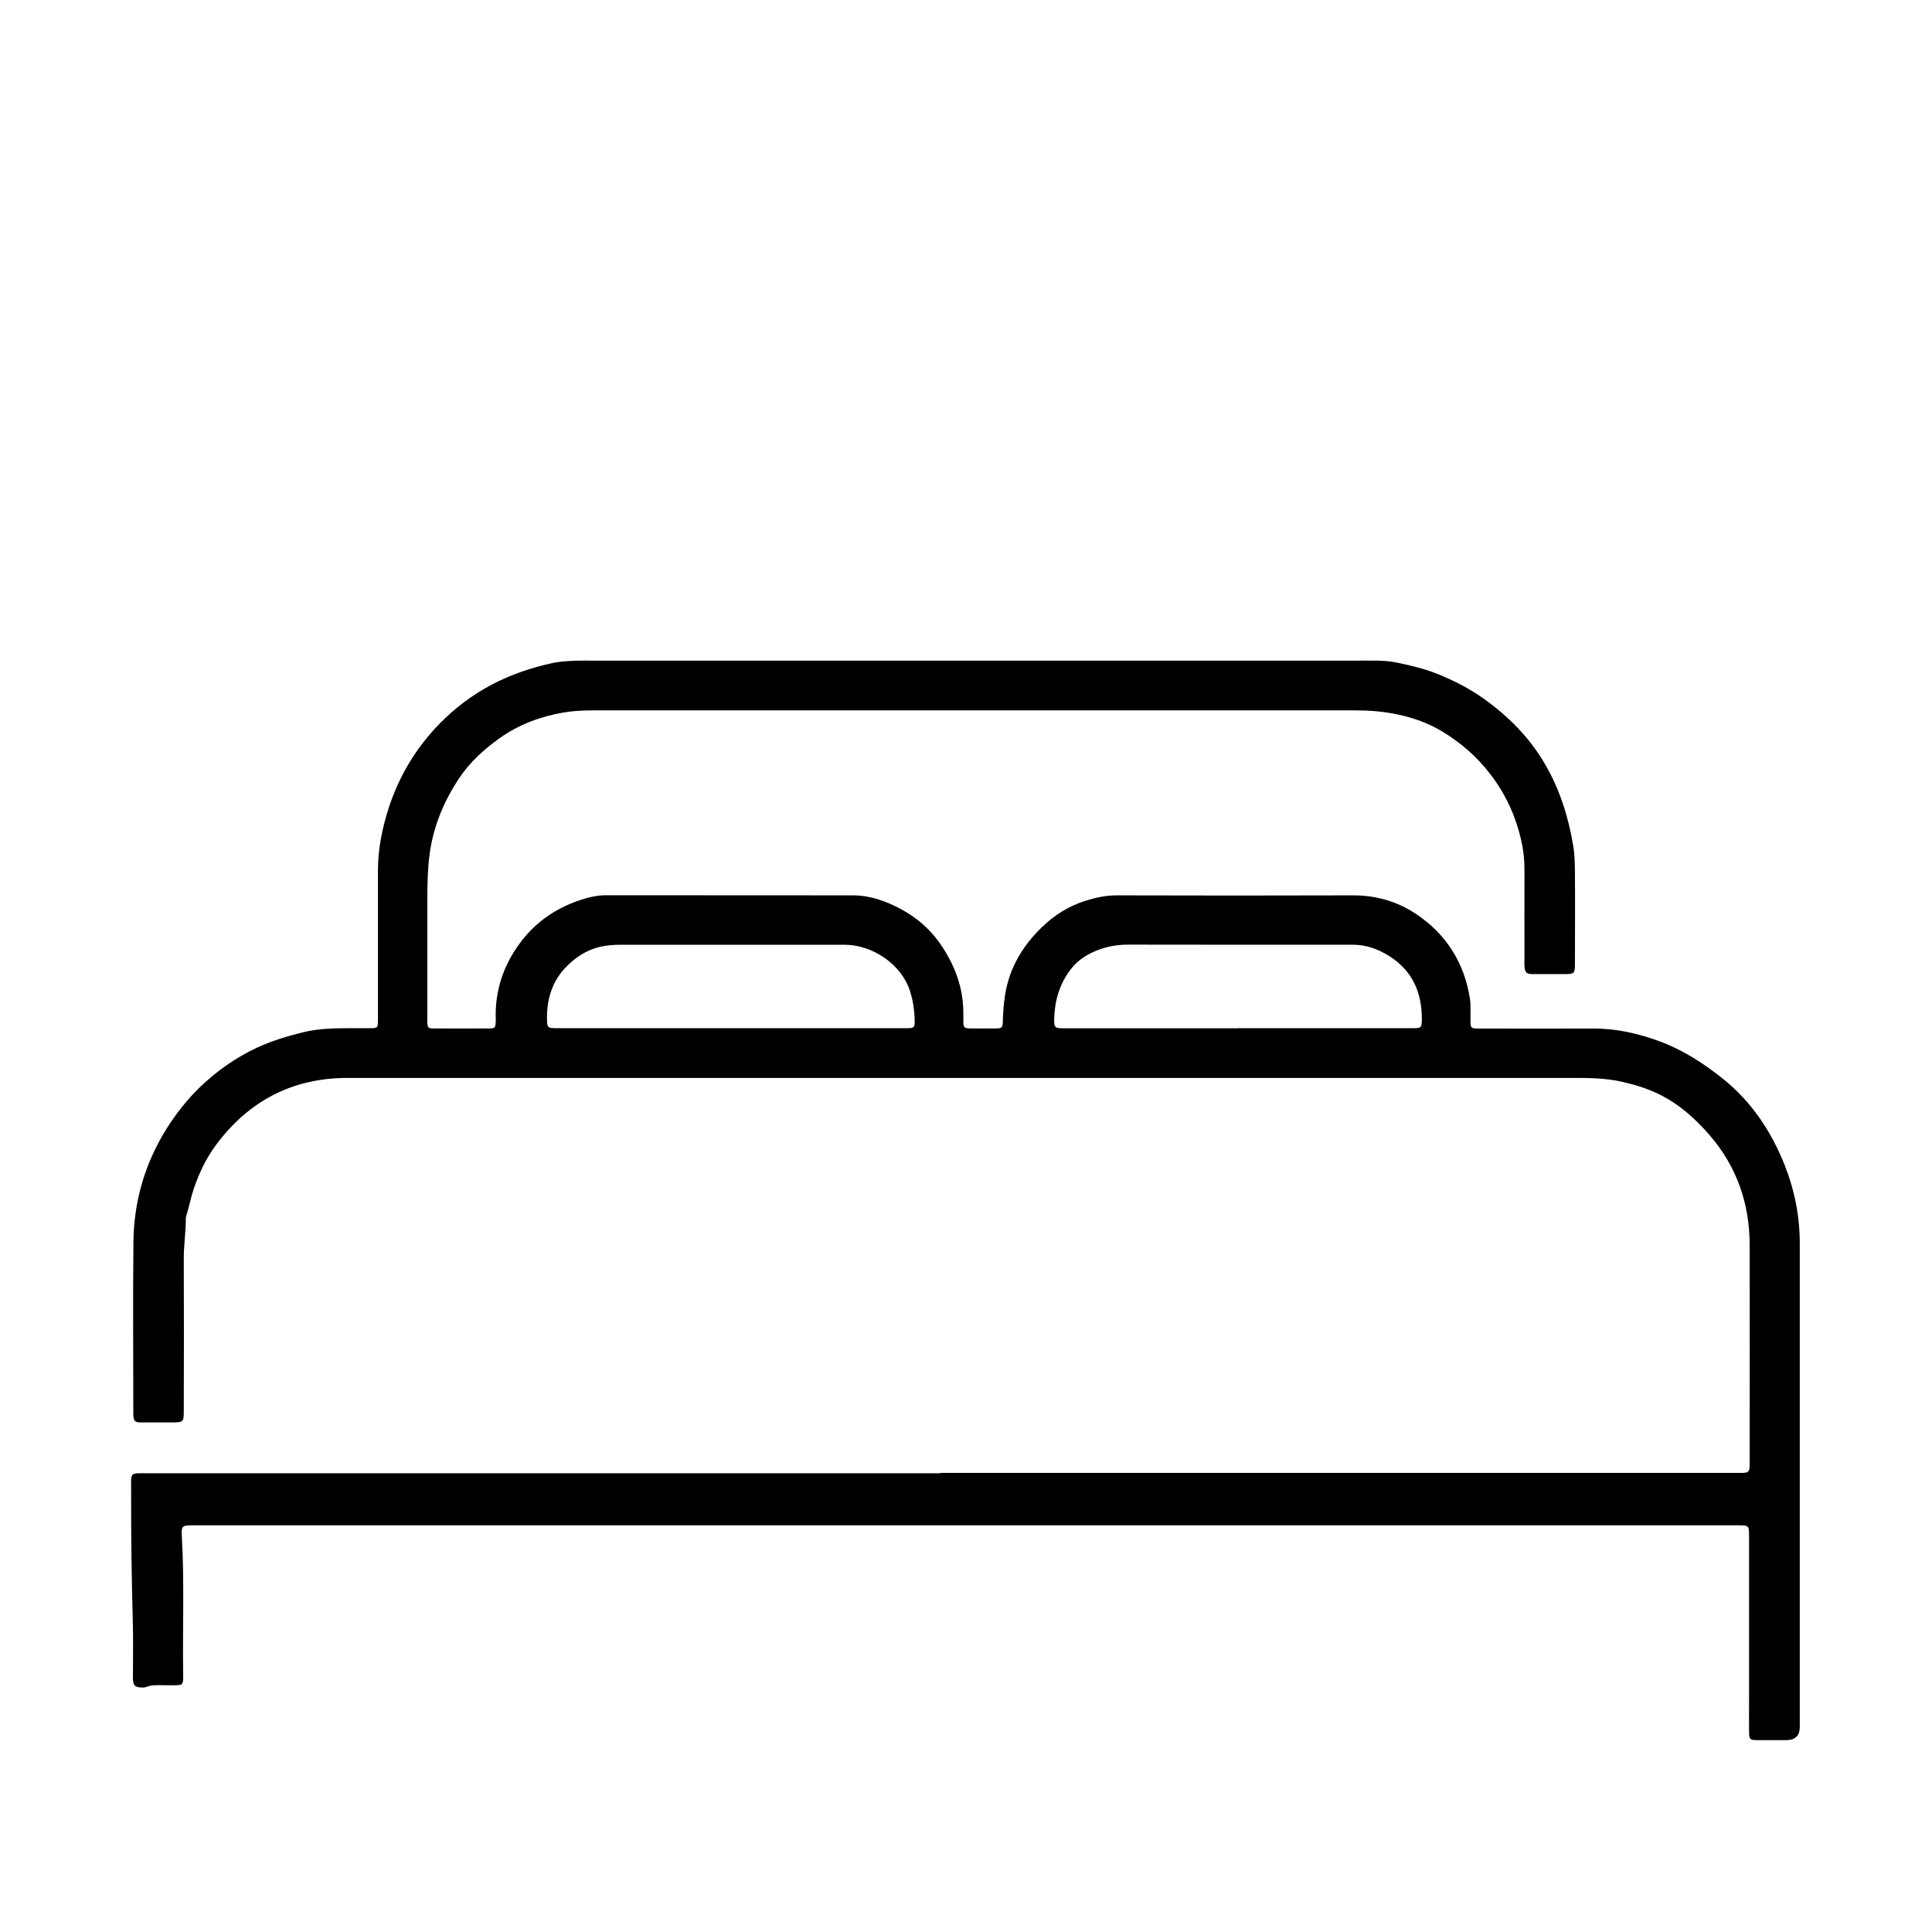 <svg xmlns="http://www.w3.org/2000/svg" id="Layer_1" data-name="Layer 1" viewBox="0 0 160 160"><defs><style>      .cls-1 {        stroke-width: 0px;      }    </style></defs><path class="cls-1" d="M77.9,121.98c21.93,0,43.86,0,65.79,0,1.27,0,1.21.1,1.21-1.2,0-5.9.01-11.8,0-17.7-.01-3.4-1.06-6.44-3.28-9.03-1.32-1.53-2.83-2.85-4.72-3.66-.79-.34-1.62-.58-2.47-.78-1.61-.38-3.23-.34-4.85-.34-33.6,0-67.21,0-100.81,0-4.54,0-8.16,1.9-10.86,5.52-.82,1.1-1.42,2.34-1.86,3.65-.24.7-.37,1.43-.59,2.13-.04.12-.07.25-.07.37,0,1.12-.18,2.23-.17,3.35.02,4.17.01,8.33,0,12.5,0,.99-.02,1-.98,1.01-.85,0-1.69,0-2.54,0-.54,0-.63-.1-.66-.63,0-.15,0-.3,0-.44,0-4.63-.04-9.26.01-13.89.04-3.34.94-6.46,2.71-9.31.79-1.26,1.69-2.42,2.76-3.46,1.41-1.36,2.99-2.48,4.77-3.31,1.21-.56,2.47-.94,3.76-1.26,1.29-.32,2.59-.35,3.89-.35.61,0,1.23,0,1.84,0,.46-.01.5-.06.52-.52,0-.19,0-.38,0-.57,0-3.98,0-7.95,0-11.93,0-1.82.35-3.56.91-5.28.86-2.61,2.25-4.92,4.16-6.88,1.28-1.32,2.75-2.43,4.39-3.29,1.58-.83,3.26-1.39,4.99-1.77.53-.12,1.09-.15,1.64-.18.61-.03,1.23-.02,1.84-.02,21.11,0,42.21,0,63.32,0,1.06,0,2.12-.05,3.16.17,1.13.23,2.25.5,3.33.93,1.34.54,2.62,1.19,3.79,2.02,2.07,1.47,3.83,3.23,5.12,5.45,1.21,2.07,1.92,4.32,2.32,6.66.13.74.15,1.51.16,2.27.02,2.5,0,4.99,0,7.49,0,.08,0,.17,0,.25-.02.65-.08.71-.75.72-.91,0-1.82,0-2.73,0-.55,0-.66-.12-.7-.67-.02-.21,0-.42,0-.63,0-2.47-.01-4.95,0-7.42,0-1.41-.3-2.75-.77-4.08-.49-1.37-1.18-2.61-2.06-3.76-1.11-1.45-2.45-2.61-4.01-3.55-1.13-.68-2.35-1.11-3.65-1.39-1.17-.25-2.33-.34-3.52-.34-21.04,0-42.08,0-63.13,0-.83,0-1.66.04-2.46.18-1.89.33-3.66.98-5.24,2.1-1.34.95-2.54,2.04-3.44,3.42-1.25,1.91-2.1,3.97-2.4,6.27-.16,1.25-.18,2.48-.18,3.73,0,3.21,0,6.43,0,9.64,0,.17,0,.34,0,.51.02.42.07.49.48.49,1.56.01,3.13.01,4.69,0,.41,0,.47-.08.49-.49.02-.23,0-.47,0-.7.02-2.3.79-4.33,2.21-6.14,1.26-1.6,2.88-2.66,4.78-3.3.69-.23,1.41-.4,2.17-.4,6.81.01,13.62,0,20.43.01,1.4,0,2.7.46,3.92,1.11,1.3.69,2.42,1.64,3.27,2.85,1.21,1.73,1.95,3.64,1.95,5.79,0,.23,0,.47,0,.7.02.52.06.56.6.57.7,0,1.4.01,2.09,0,.51,0,.57-.07.58-.6.02-.74.07-1.46.19-2.2.36-2.23,1.45-4.03,3.03-5.57,1.04-1.01,2.26-1.78,3.65-2.21.84-.26,1.7-.45,2.61-.44,6.51.02,13.03.02,19.54,0,1.9,0,3.64.5,5.2,1.54,2.5,1.67,3.99,4.03,4.46,7,.09.56.04,1.14.05,1.71,0,.78,0,.78.77.78,3.13,0,6.26.01,9.39,0,1.93-.01,3.77.41,5.56,1.08,1.92.72,3.6,1.81,5.2,3.09,2.37,1.91,3.99,4.35,5.1,7.14.82,2.07,1.25,4.24,1.25,6.49,0,13.34,0,26.69,0,40.03q0,1.1-1.13,1.1c-.8,0-1.61,0-2.41,0-.58,0-.66-.08-.66-.67-.01-.89,0-1.78,0-2.66,0-4.5,0-9.01,0-13.51,0-.95,0-.95-.96-.95-42.63,0-85.27,0-127.9,0-.92,0-.98.04-.93.97.22,3.8.05,7.61.11,11.41,0,.13,0,.25,0,.38-.04.4-.1.47-.51.48-.44.02-.89,0-1.33,0-.4,0-.8-.02-1.19.14-.17.07-.38.06-.56.04-.38-.03-.52-.17-.56-.56-.02-.17-.01-.34-.01-.51,0-1.44.03-2.88-.01-4.31-.1-3.59-.15-7.18-.14-10.78,0-.34-.01-.68,0-1.01.02-.45.11-.54.58-.56.23-.01.47,0,.7,0,21.91,0,43.82,0,65.73,0ZM102.53,85.15c.57,0,1.14,0,1.71,0,4.25,0,8.5,0,12.74,0,.74,0,.76-.03.77-.73.01-2.22-.77-4.03-2.71-5.25-.91-.57-1.89-.93-2.97-.93-6.21,0-12.43,0-18.64-.01-.8,0-1.56.12-2.29.37-.97.33-1.85.86-2.48,1.69-.88,1.16-1.3,2.5-1.35,3.95-.03.89,0,.92.9.92,4.78,0,9.55,0,14.33,0ZM60.51,85.15c4.72,0,9.43,0,14.15,0,.19,0,.38,0,.57,0,.45-.02.52-.08.52-.53-.01-.86-.12-1.71-.39-2.55-.71-2.23-3.13-3.84-5.44-3.83-6.15,0-12.31,0-18.46,0-.63,0-1.25.04-1.88.2-1.05.27-1.9.84-2.63,1.57-1.15,1.14-1.64,2.58-1.65,4.19,0,.95,0,.95.93.95,4.76,0,9.52,0,14.27,0Z"></path></svg>